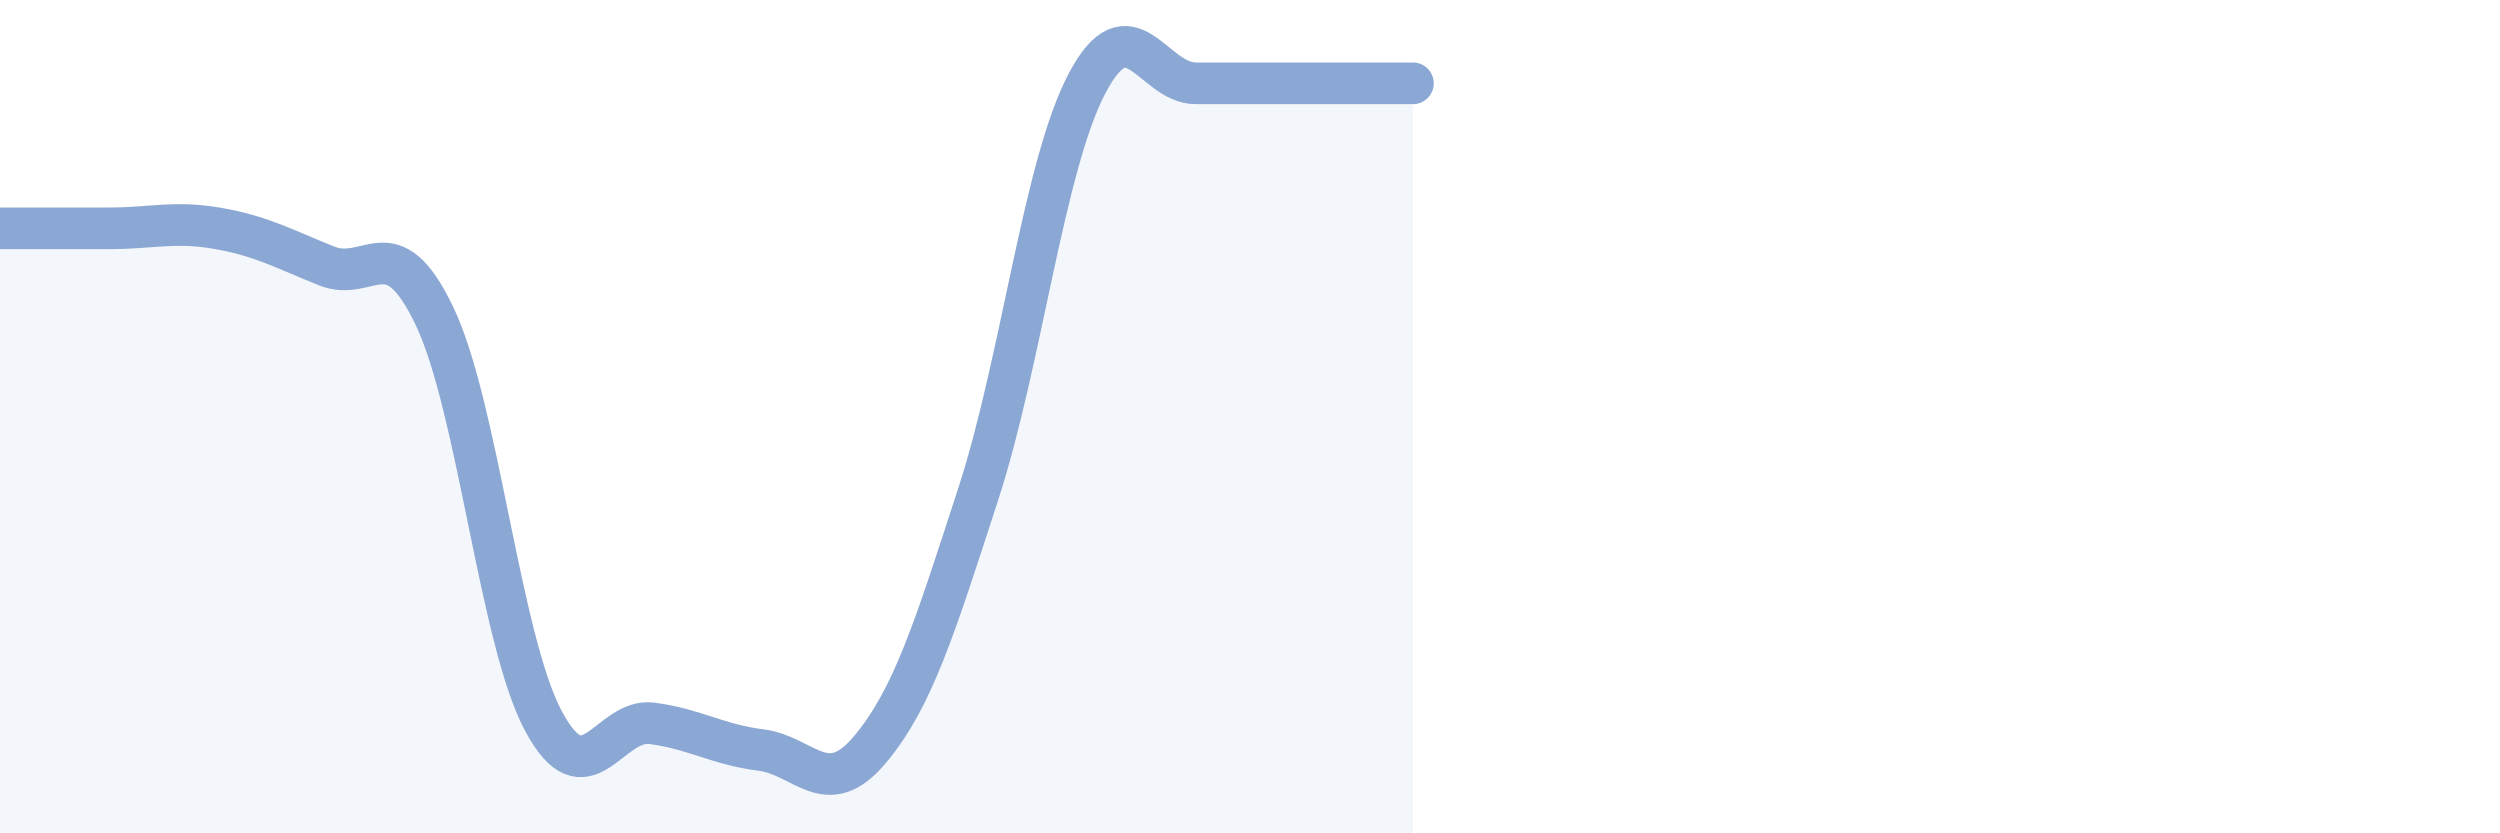 
    <svg width="60" height="20" viewBox="0 0 60 20" xmlns="http://www.w3.org/2000/svg">
      <path
        d="M 0,5.48 C 0.52,5.48 1.57,5.48 2.61,5.48 C 3.65,5.48 4.18,5.3 5.22,5.48 C 6.26,5.66 6.79,5.96 7.83,6.38 C 8.87,6.8 9.39,5.41 10.43,7.59 C 11.47,9.77 12,15.35 13.04,17.3 C 14.08,19.25 14.61,17.22 15.65,17.36 C 16.69,17.5 17.22,17.87 18.26,18 C 19.3,18.13 19.83,19.23 20.87,18 C 21.91,16.77 22.44,15.05 23.48,11.85 C 24.52,8.65 25.05,3.97 26.09,2 C 27.13,0.03 27.66,2 28.7,2 C 29.74,2 30.26,2 31.3,2 C 32.34,2 33.39,2 33.91,2L33.91 20L0 20Z"
        fill="#8ba7d3"
        opacity="0.1"
        stroke-linecap="round"
        stroke-linejoin="round"
      />
      <path
        d="M 0,5.48 C 0.52,5.48 1.57,5.48 2.61,5.48 C 3.65,5.48 4.18,5.3 5.22,5.48 C 6.26,5.66 6.79,5.96 7.83,6.38 C 8.87,6.8 9.39,5.41 10.43,7.59 C 11.47,9.77 12,15.35 13.04,17.3 C 14.08,19.25 14.61,17.22 15.65,17.36 C 16.69,17.5 17.22,17.87 18.26,18 C 19.3,18.13 19.83,19.23 20.87,18 C 21.91,16.77 22.44,15.05 23.48,11.85 C 24.52,8.65 25.05,3.97 26.09,2 C 27.13,0.03 27.66,2 28.7,2 C 29.74,2 30.26,2 31.3,2 C 32.34,2 33.39,2 33.91,2"
        stroke="#8ba7d3"
        stroke-width="1"
        fill="none"
        stroke-linecap="round"
        stroke-linejoin="round"
      />
    </svg>
  